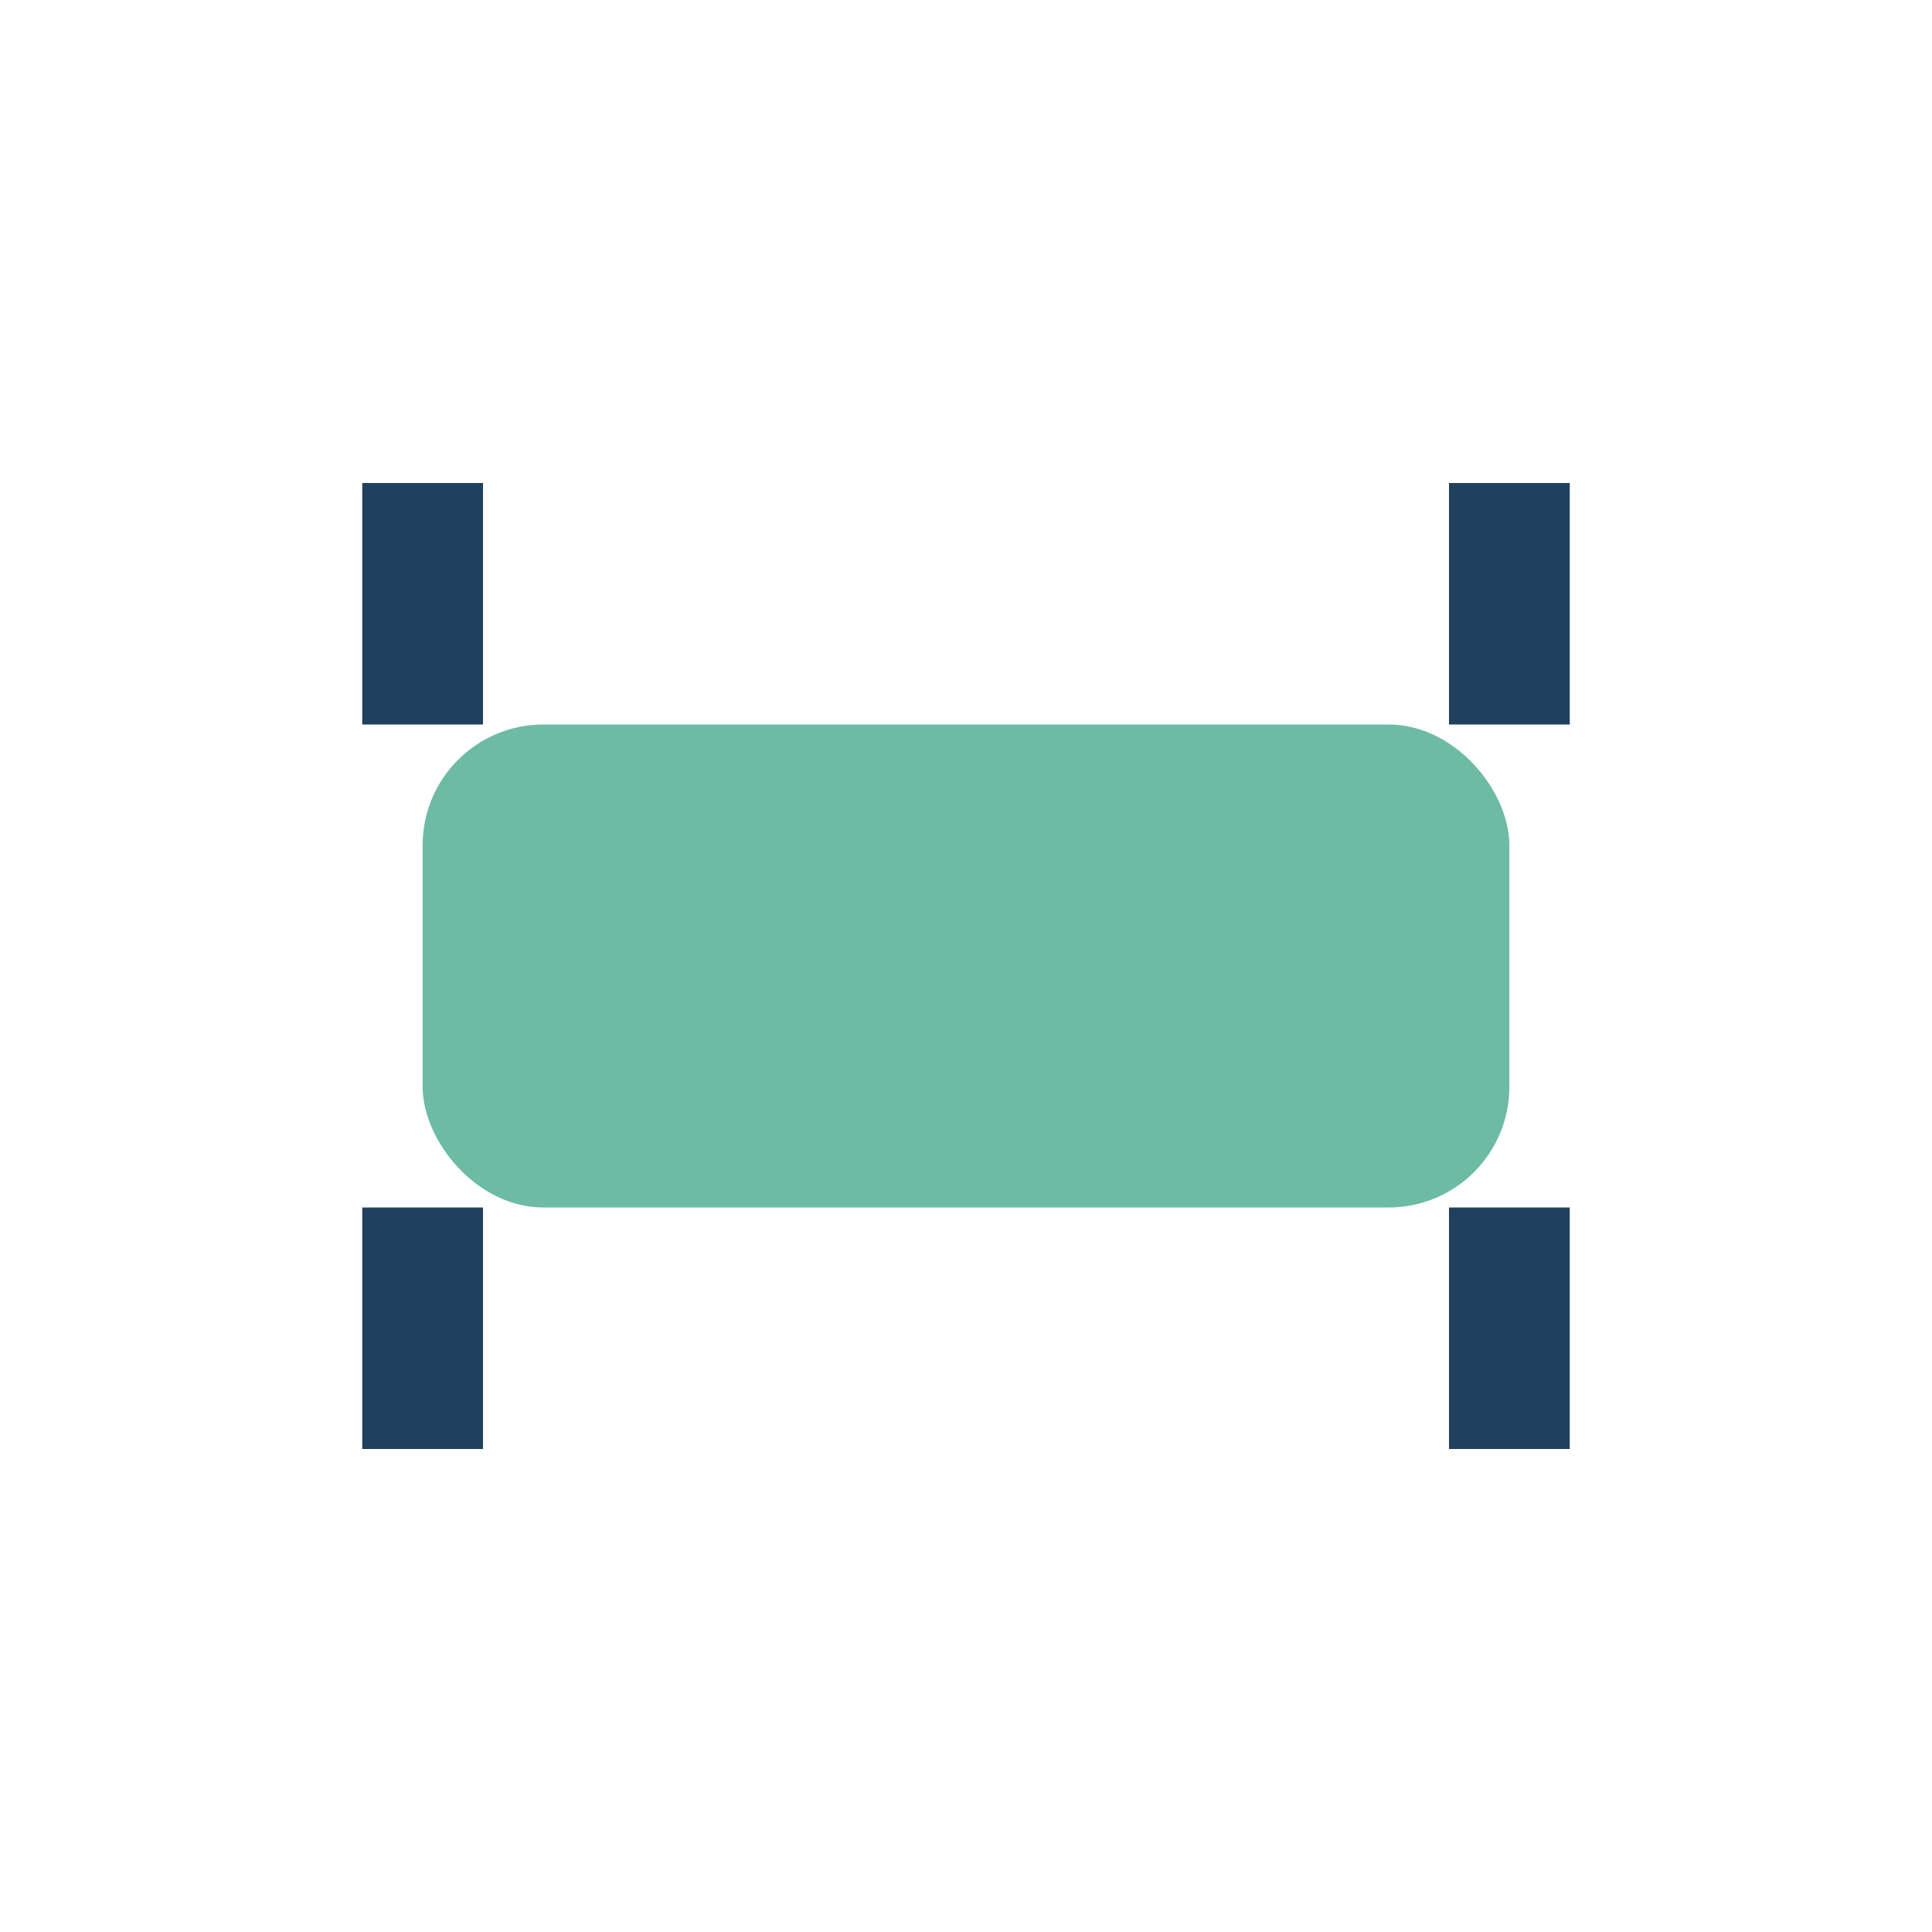 <?xml version="1.0" encoding="UTF-8"?>
<svg xmlns="http://www.w3.org/2000/svg" width="32" height="32" viewBox="0 0 32 32"><rect x="7" y="12" width="18" height="8" rx="2" fill="#6DBBA4"/><path d="M7 12V8M25 12V8M7 20v4M25 20v4" stroke="#204060" stroke-width="2"/></svg>